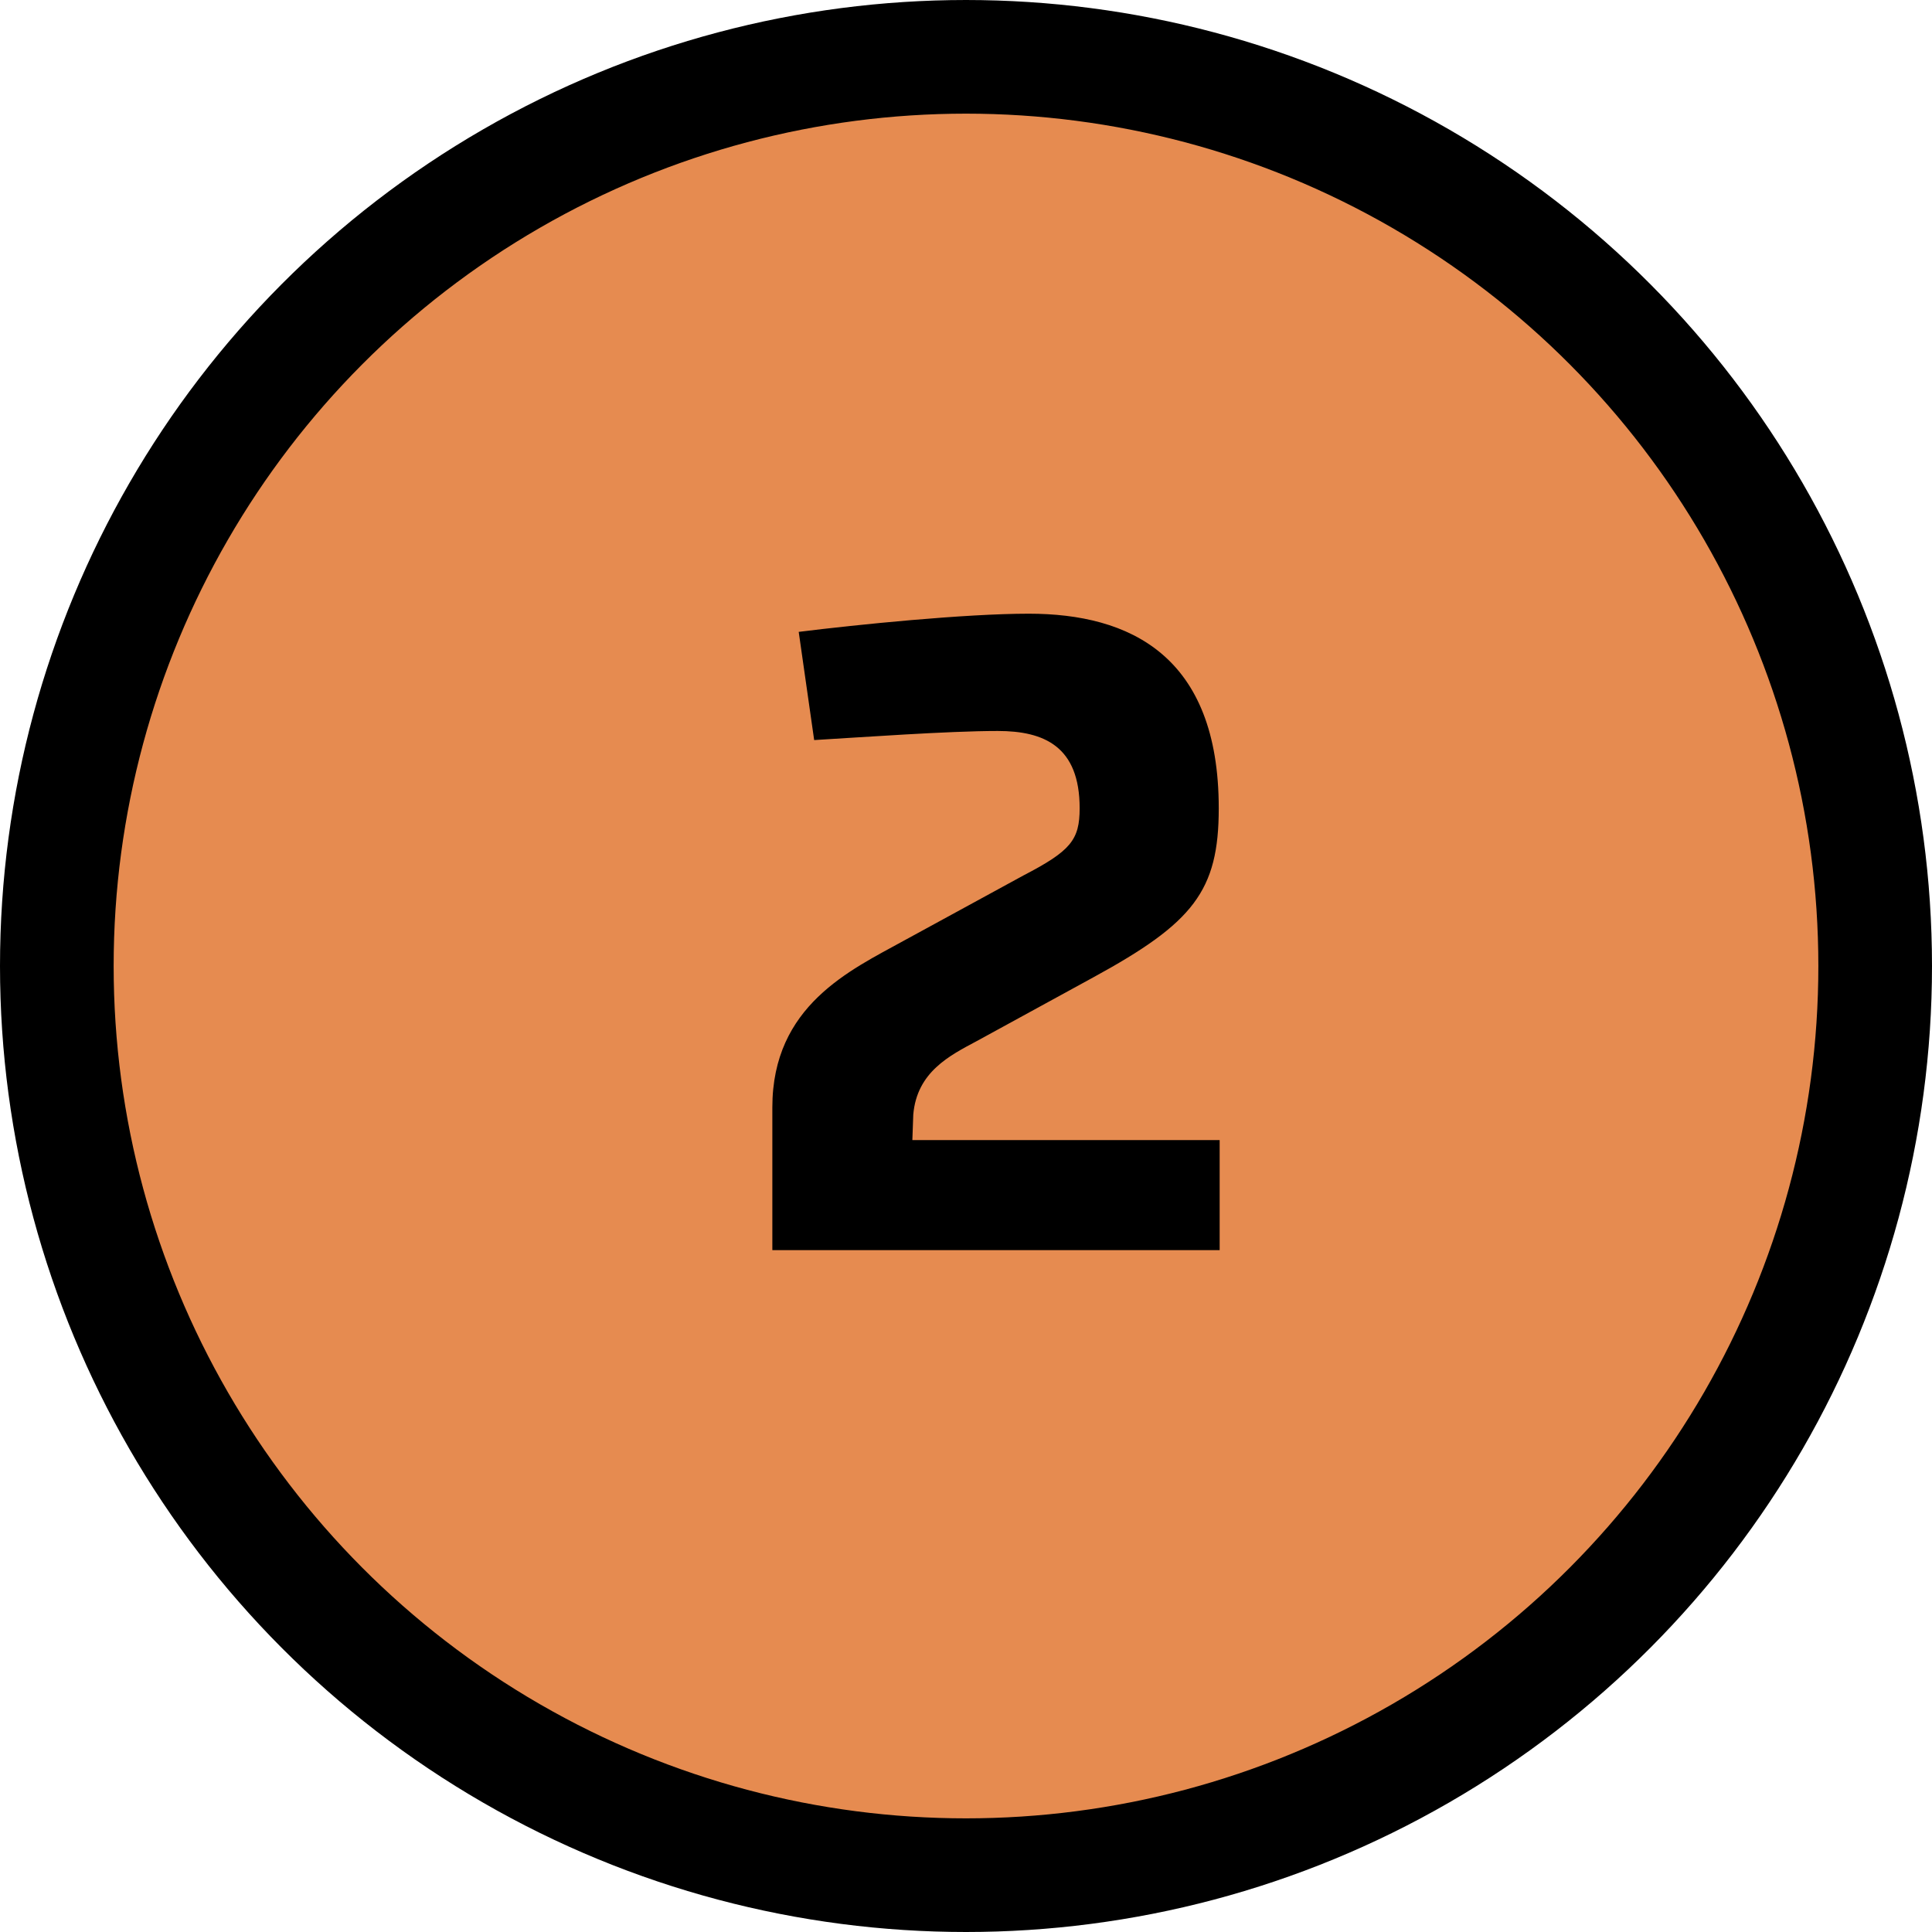 <svg xmlns="http://www.w3.org/2000/svg" width="34" height="34" viewBox="0 0 34 34" fill="none"><circle cx="17" cy="17" r="16" fill="#E68B50" stroke="black" stroke-width="2"></circle><path d="M18.104 10.8C19.88 10.8 21.448 11.536 21.448 14.224C21.448 15.68 21 16.24 19.24 17.2L17.192 18.32C16.712 18.576 16.136 18.864 16.072 19.616L16.056 20.064H21.464V22H13.592V19.488C13.592 17.696 14.968 17.072 15.896 16.56L18.008 15.408C18.84 14.976 19 14.784 19 14.224C19 13.136 18.376 12.864 17.56 12.864C16.68 12.864 15.144 12.976 14.328 13.024L14.056 11.12C15.08 10.992 16.984 10.8 18.104 10.8Z" fill="black"></path></svg>